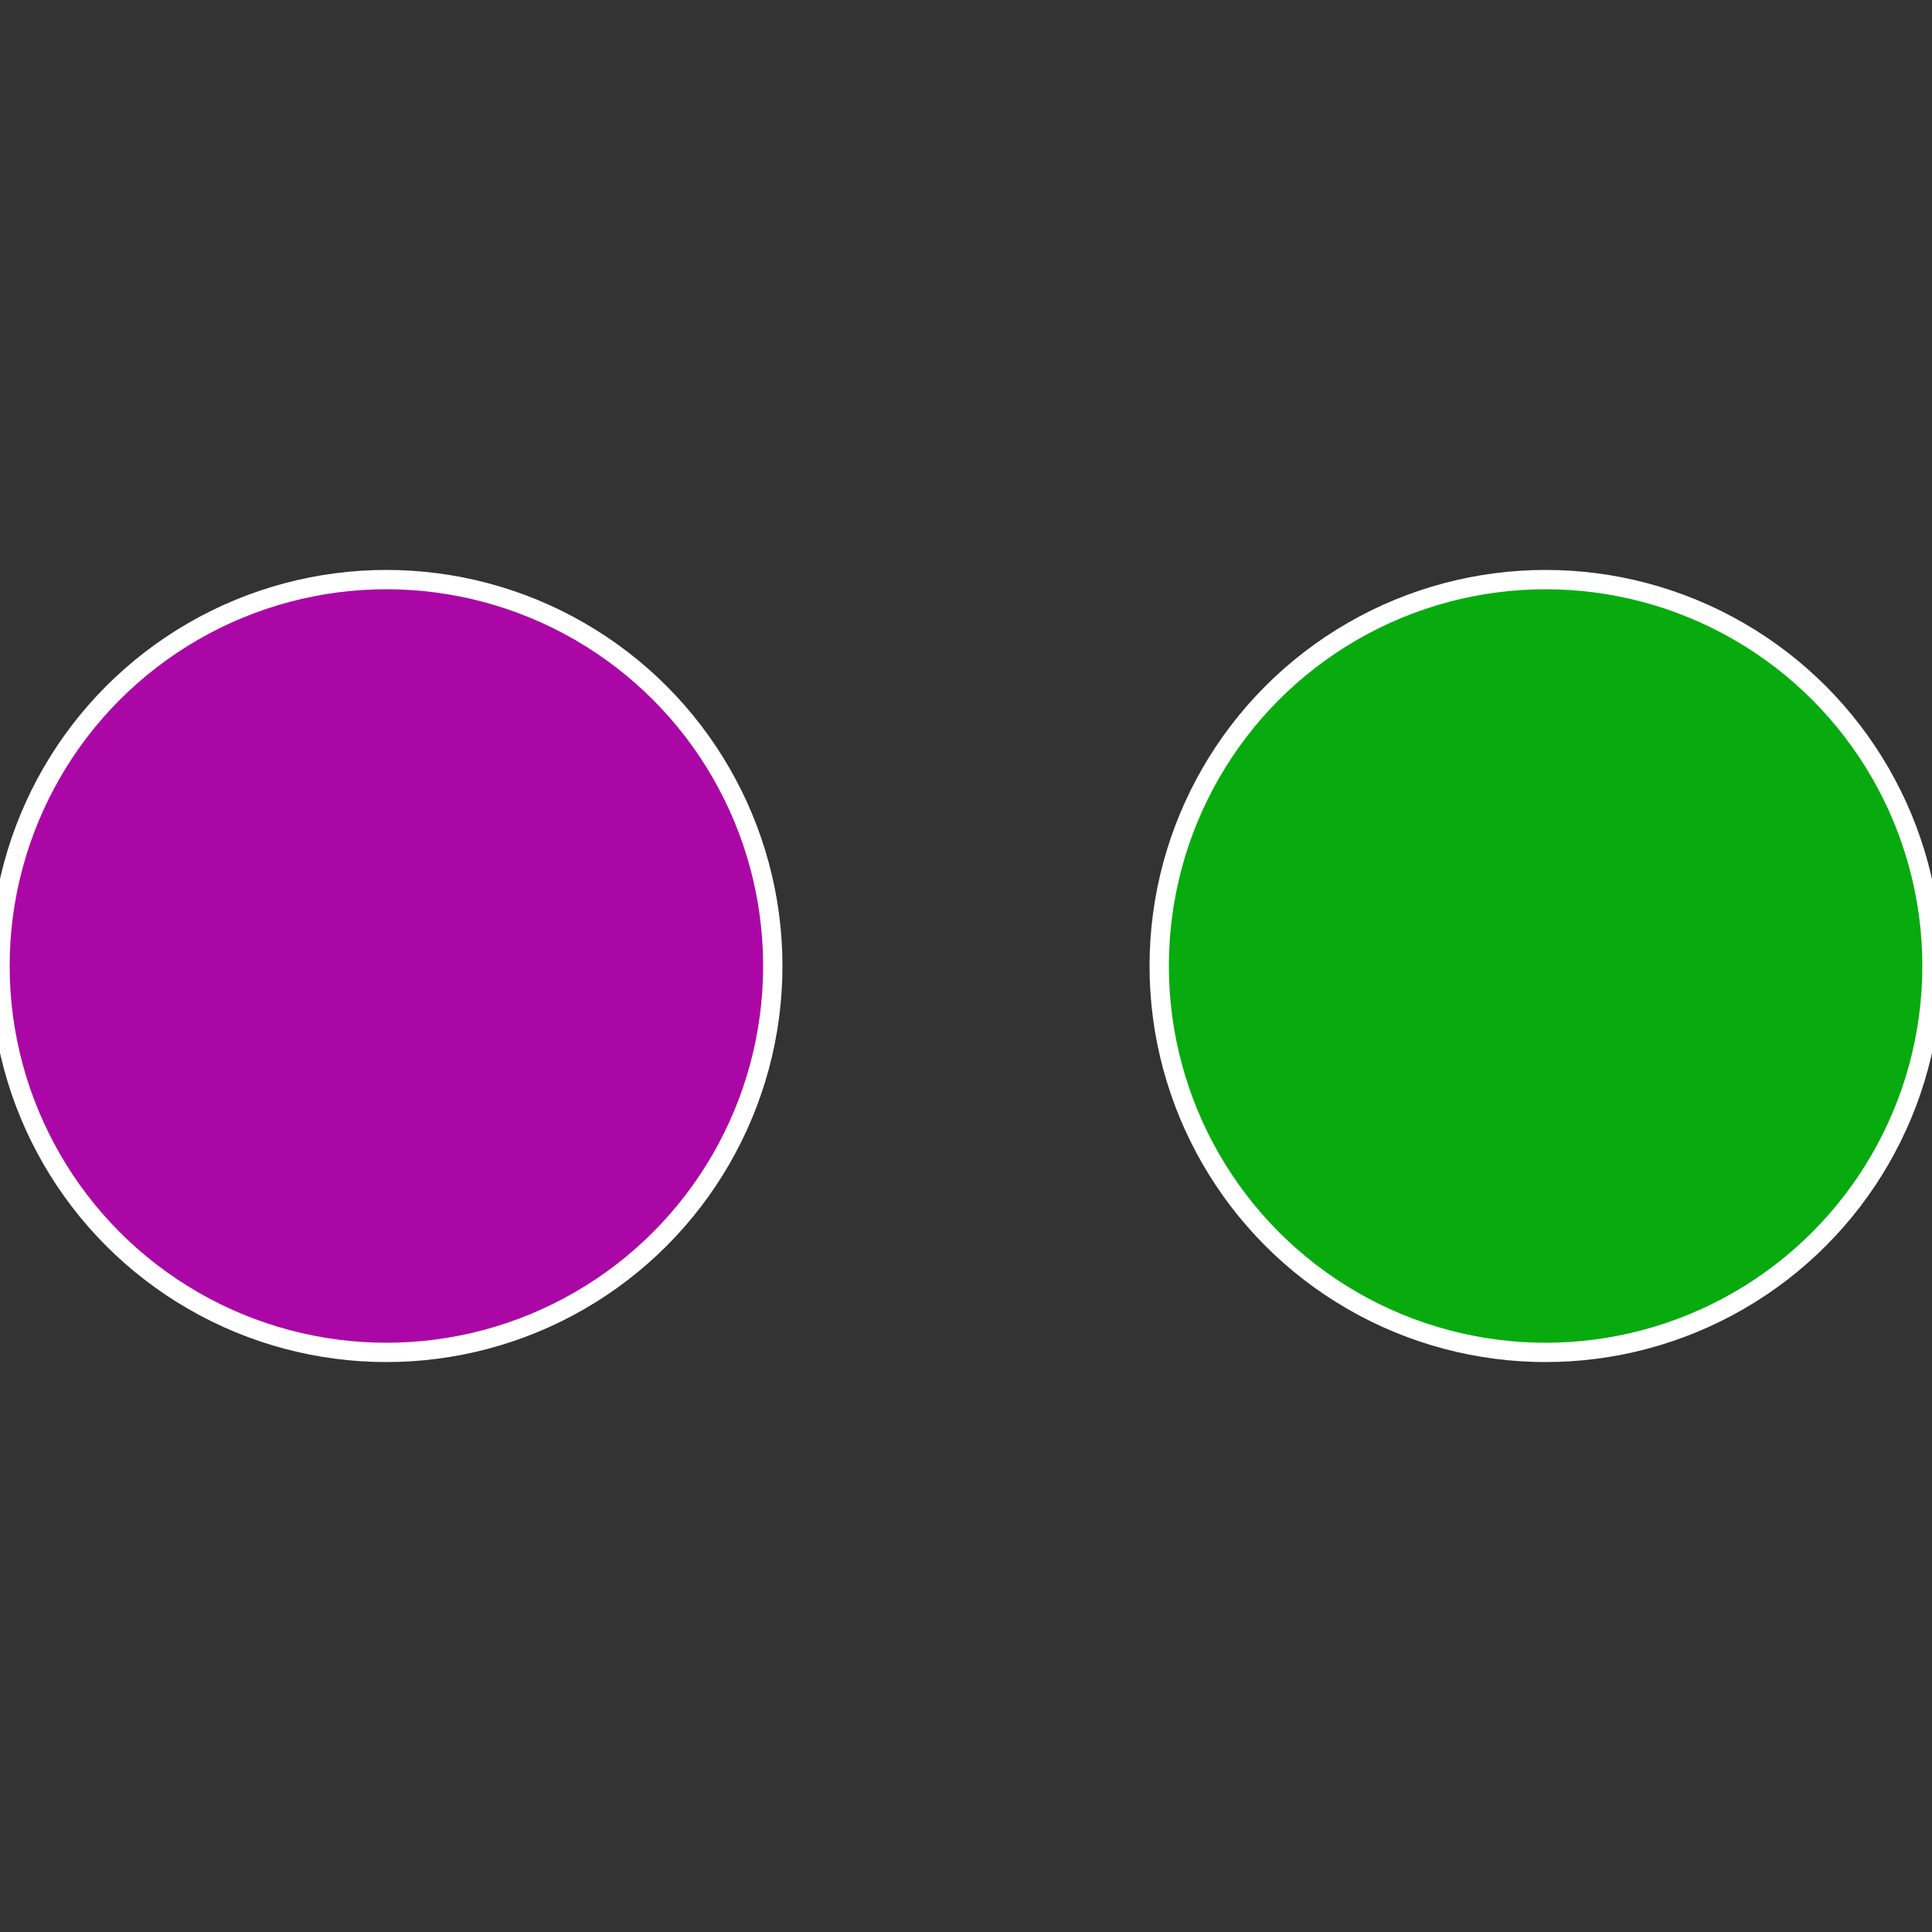 <?xml version="1.0" standalone="no"?>
<svg width="500" height="500" viewBox="-1 -1 2 2" xmlns="http://www.w3.org/2000/svg">
 
                <rect x="-1" y="-1" width="2" height="2" fill="#333333" stroke="none"/>
 
                <circle cx="0.6" cy="0" r="0.4" fill="#07ab0e" stroke="#fff" stroke-width="1%" />
             
                <circle cx="-0.6" cy="7.3478807948841E-17" r="0.4" fill="#ab07a6" stroke="#fff" stroke-width="1%" />
            </svg>
